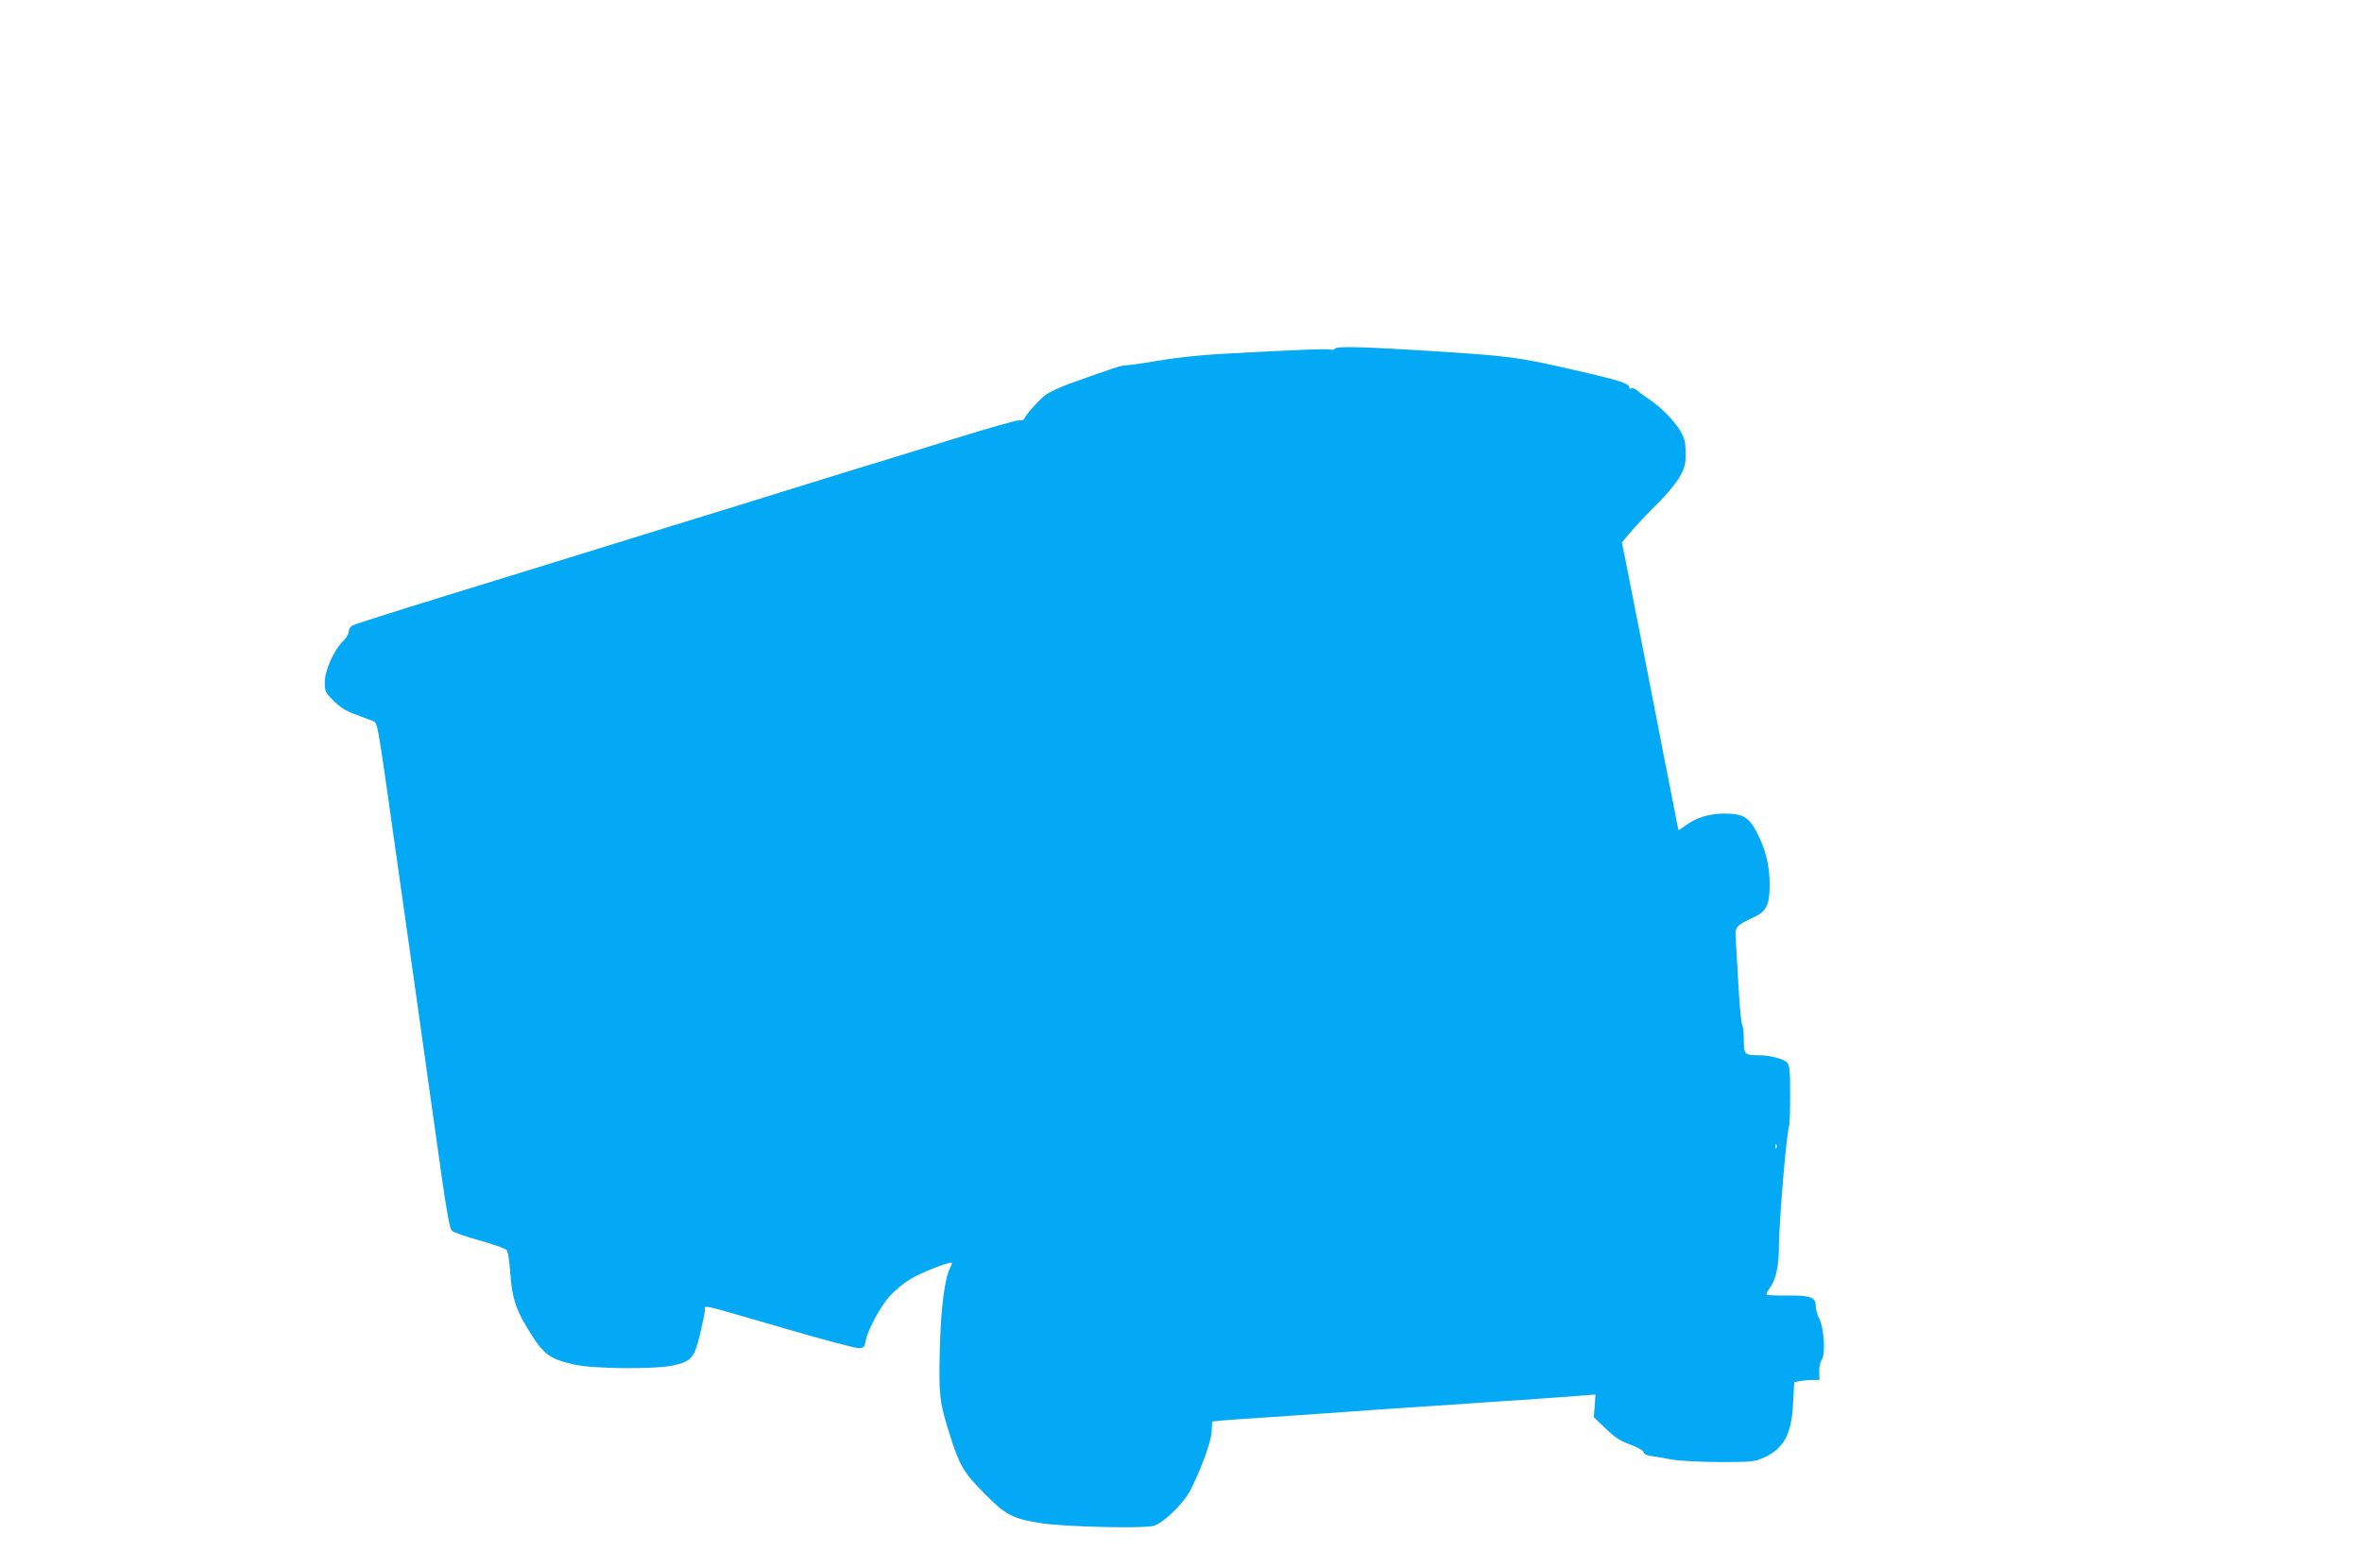 <?xml version="1.0" standalone="no"?>
<!DOCTYPE svg PUBLIC "-//W3C//DTD SVG 20010904//EN"
 "http://www.w3.org/TR/2001/REC-SVG-20010904/DTD/svg10.dtd">
<svg version="1.0" xmlns="http://www.w3.org/2000/svg"
 width="1280pt" height="850pt" viewBox="0 0 1280 850"
 preserveAspectRatio="xMidYMid meet">
<g transform="translate(0,850) scale(0.1,-0.1)"
fill="#03a9f4" stroke="none">
<path d="M7236 6611 c-4 -6 -16 -9 -27 -6 -18 6 -224 -3 -621 -25 -92 -6 -232
-21 -312 -35 -80 -14 -158 -25 -173 -25 -26 0 -62 -12 -308 -100 -49 -18 -107
-45 -127 -59 -36 -26 -118 -119 -118 -133 0 -4 -12 -6 -27 -6 -16 0 -176 -45
-358 -102 -181 -56 -358 -110 -392 -121 -35 -10 -91 -28 -125 -38 -35 -11
-225 -69 -423 -131 -198 -62 -387 -120 -420 -130 -33 -10 -251 -77 -485 -150
-234 -72 -642 -199 -907 -280 -266 -82 -492 -154 -503 -160 -11 -6 -20 -21
-20 -33 0 -13 -14 -36 -31 -53 -49 -46 -99 -158 -99 -222 0 -50 3 -56 48 -101
35 -35 67 -55 122 -75 41 -16 84 -32 95 -36 19 -7 25 -41 73 -376 69 -485 241
-1701 293 -2074 31 -217 46 -299 58 -311 9 -9 77 -33 151 -53 74 -21 140 -44
146 -52 7 -8 15 -63 19 -122 8 -122 28 -192 82 -283 96 -161 124 -184 268
-216 103 -23 436 -26 534 -4 98 22 114 41 145 170 14 60 26 119 26 131 0 27
-42 37 433 -101 208 -61 390 -109 405 -107 22 2 28 9 33 38 9 57 80 190 132
246 27 30 76 70 109 90 57 35 217 98 226 89 2 -2 -2 -13 -8 -25 -31 -58 -51
-217 -57 -443 -6 -253 -2 -288 53 -460 54 -172 74 -206 187 -321 115 -117 154
-138 307 -162 123 -20 565 -31 614 -14 53 17 157 118 194 187 57 109 115 265
118 323 l3 55 73 7 c40 3 152 11 248 17 96 7 234 16 305 21 72 5 198 14 280
20 83 5 218 15 300 20 200 14 407 28 590 40 83 6 180 13 216 16 l65 5 -4 -61
-5 -62 64 -61 c50 -48 79 -67 133 -87 41 -15 71 -32 73 -42 3 -10 19 -18 46
-21 23 -3 74 -12 112 -19 40 -7 150 -12 255 -13 172 0 189 2 236 23 111 50
153 127 161 297 l6 113 30 6 c16 3 47 6 68 6 l39 0 -1 44 c-1 25 4 52 13 65
22 31 13 171 -13 223 -11 21 -19 51 -19 67 0 49 -28 60 -152 59 -59 -1 -110 1
-114 5 -3 3 3 18 15 33 33 42 51 119 51 223 1 141 41 620 56 661 3 8 5 84 5
169 0 128 -3 157 -17 172 -17 19 -93 39 -152 39 -78 0 -82 4 -82 84 0 40 -4
76 -9 81 -5 6 -14 100 -20 210 -6 110 -13 226 -15 257 -4 64 0 70 96 115 71
33 88 67 88 179 0 104 -22 192 -72 287 -42 79 -75 97 -172 97 -85 0 -155 -22
-212 -65 -20 -15 -36 -25 -38 -24 -1 2 -8 33 -14 69 -7 36 -35 178 -62 315
-26 138 -81 414 -120 615 -39 201 -80 409 -91 463 l-20 97 53 62 c29 34 92
101 140 148 51 50 100 110 120 145 29 52 33 69 33 131 -1 58 -6 78 -28 116
-32 56 -102 127 -165 170 -26 17 -57 40 -69 51 -12 10 -26 16 -32 12 -6 -3
-11 -3 -11 2 -1 25 -43 39 -306 99 -306 70 -340 74 -794 103 -338 21 -486 25
-494 12z m2391 -4333 c-3 -8 -6 -5 -6 6 -1 11 2 17 5 13 3 -3 4 -12 1 -19z"/>
</g>
</svg>
